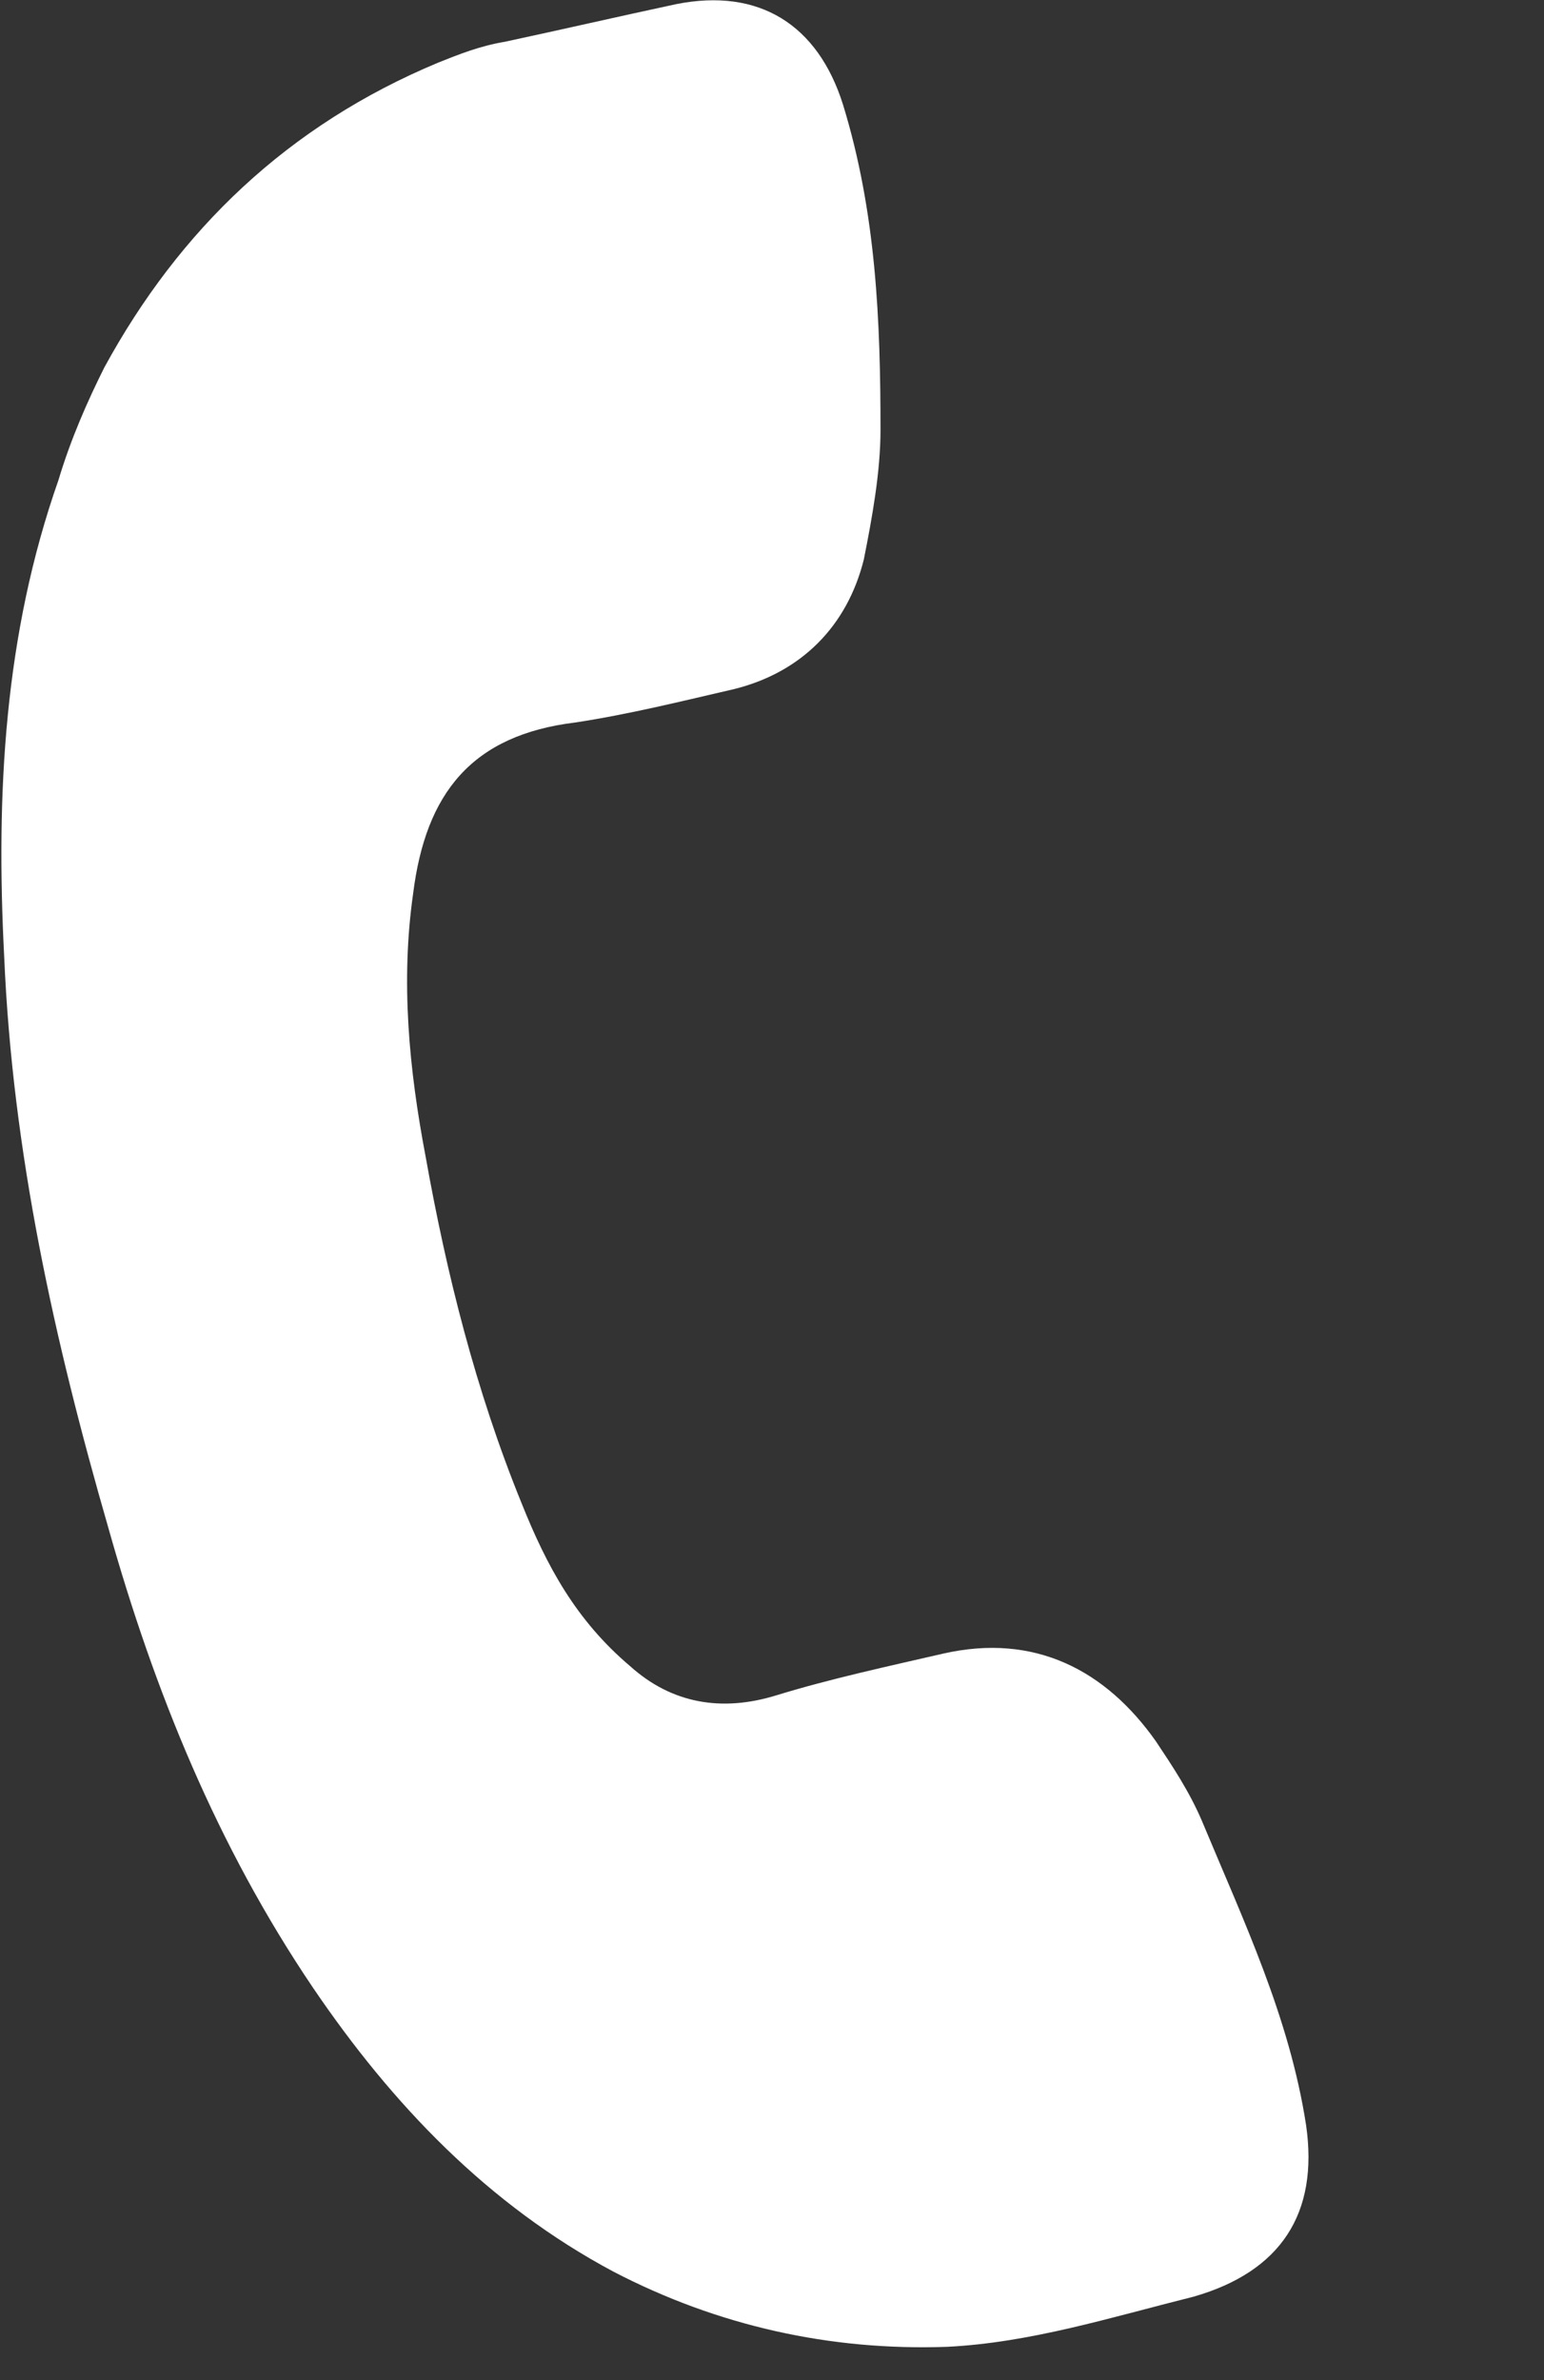 <!-- Generator: Adobe Illustrator 21.1.0, SVG Export Plug-In . SVG Version: 6.00 Build 0)  -->
<svg version="1.1" id="Layer_1" xmlns="http://www.w3.org/2000/svg" xmlns:xlink="http://www.w3.org/1999/xlink" x="0px" y="0px"
	 viewBox="0 0 37 57" style="enable-background:new 0 0 37 57;" xml:space="preserve">
<rect x="0" y="0" width="37" height="57" fill="#333333" stroke="none"/>
<style type="text/css">
	.st0{fill:#FFFFFF;}
</style>
<g>
	<path class="st0" d="M2.5,8.8c1.8-3.3,4.4-5.8,8-7.3c0.5-0.2,1-0.4,1.6-0.5c1.4-0.3,2.7-0.6,4.1-0.9c2-0.4,3.4,0.5,4,2.4
		c0.8,2.6,0.9,5.2,0.9,7.8c0,1-0.2,2.1-0.4,3.1c-0.4,1.6-1.5,2.7-3.1,3.1c-1.3,0.3-2.5,0.6-3.8,0.8c-2.5,0.3-3.6,1.7-3.9,4.1
		c-0.3,2.1-0.1,4.2,0.3,6.3c0.5,2.8,1.2,5.6,2.3,8.3c0.6,1.5,1.3,2.8,2.6,3.9c1,0.9,2.2,1.1,3.5,0.7c1.3-0.4,2.7-0.7,4-1
		c2.2-0.5,3.9,0.4,5.1,2.1c0.4,0.6,0.8,1.2,1.1,1.9c1,2.4,2.1,4.7,2.5,7.3c0.3,2.1-0.6,3.5-2.7,4.1c-2,0.5-3.9,1.1-5.9,1.2
		c-2.8,0.1-5.5-0.5-8-1.8c-3-1.6-5.3-4-7.2-6.8c-2.3-3.4-3.8-7.1-4.9-11c-1.3-4.5-2.3-9-2.5-13.7c-0.2-3.9,0-7.7,1.3-11.4
		C1.7,10.5,2.1,9.6,2.5,8.8z"/>
</g>
</svg>
